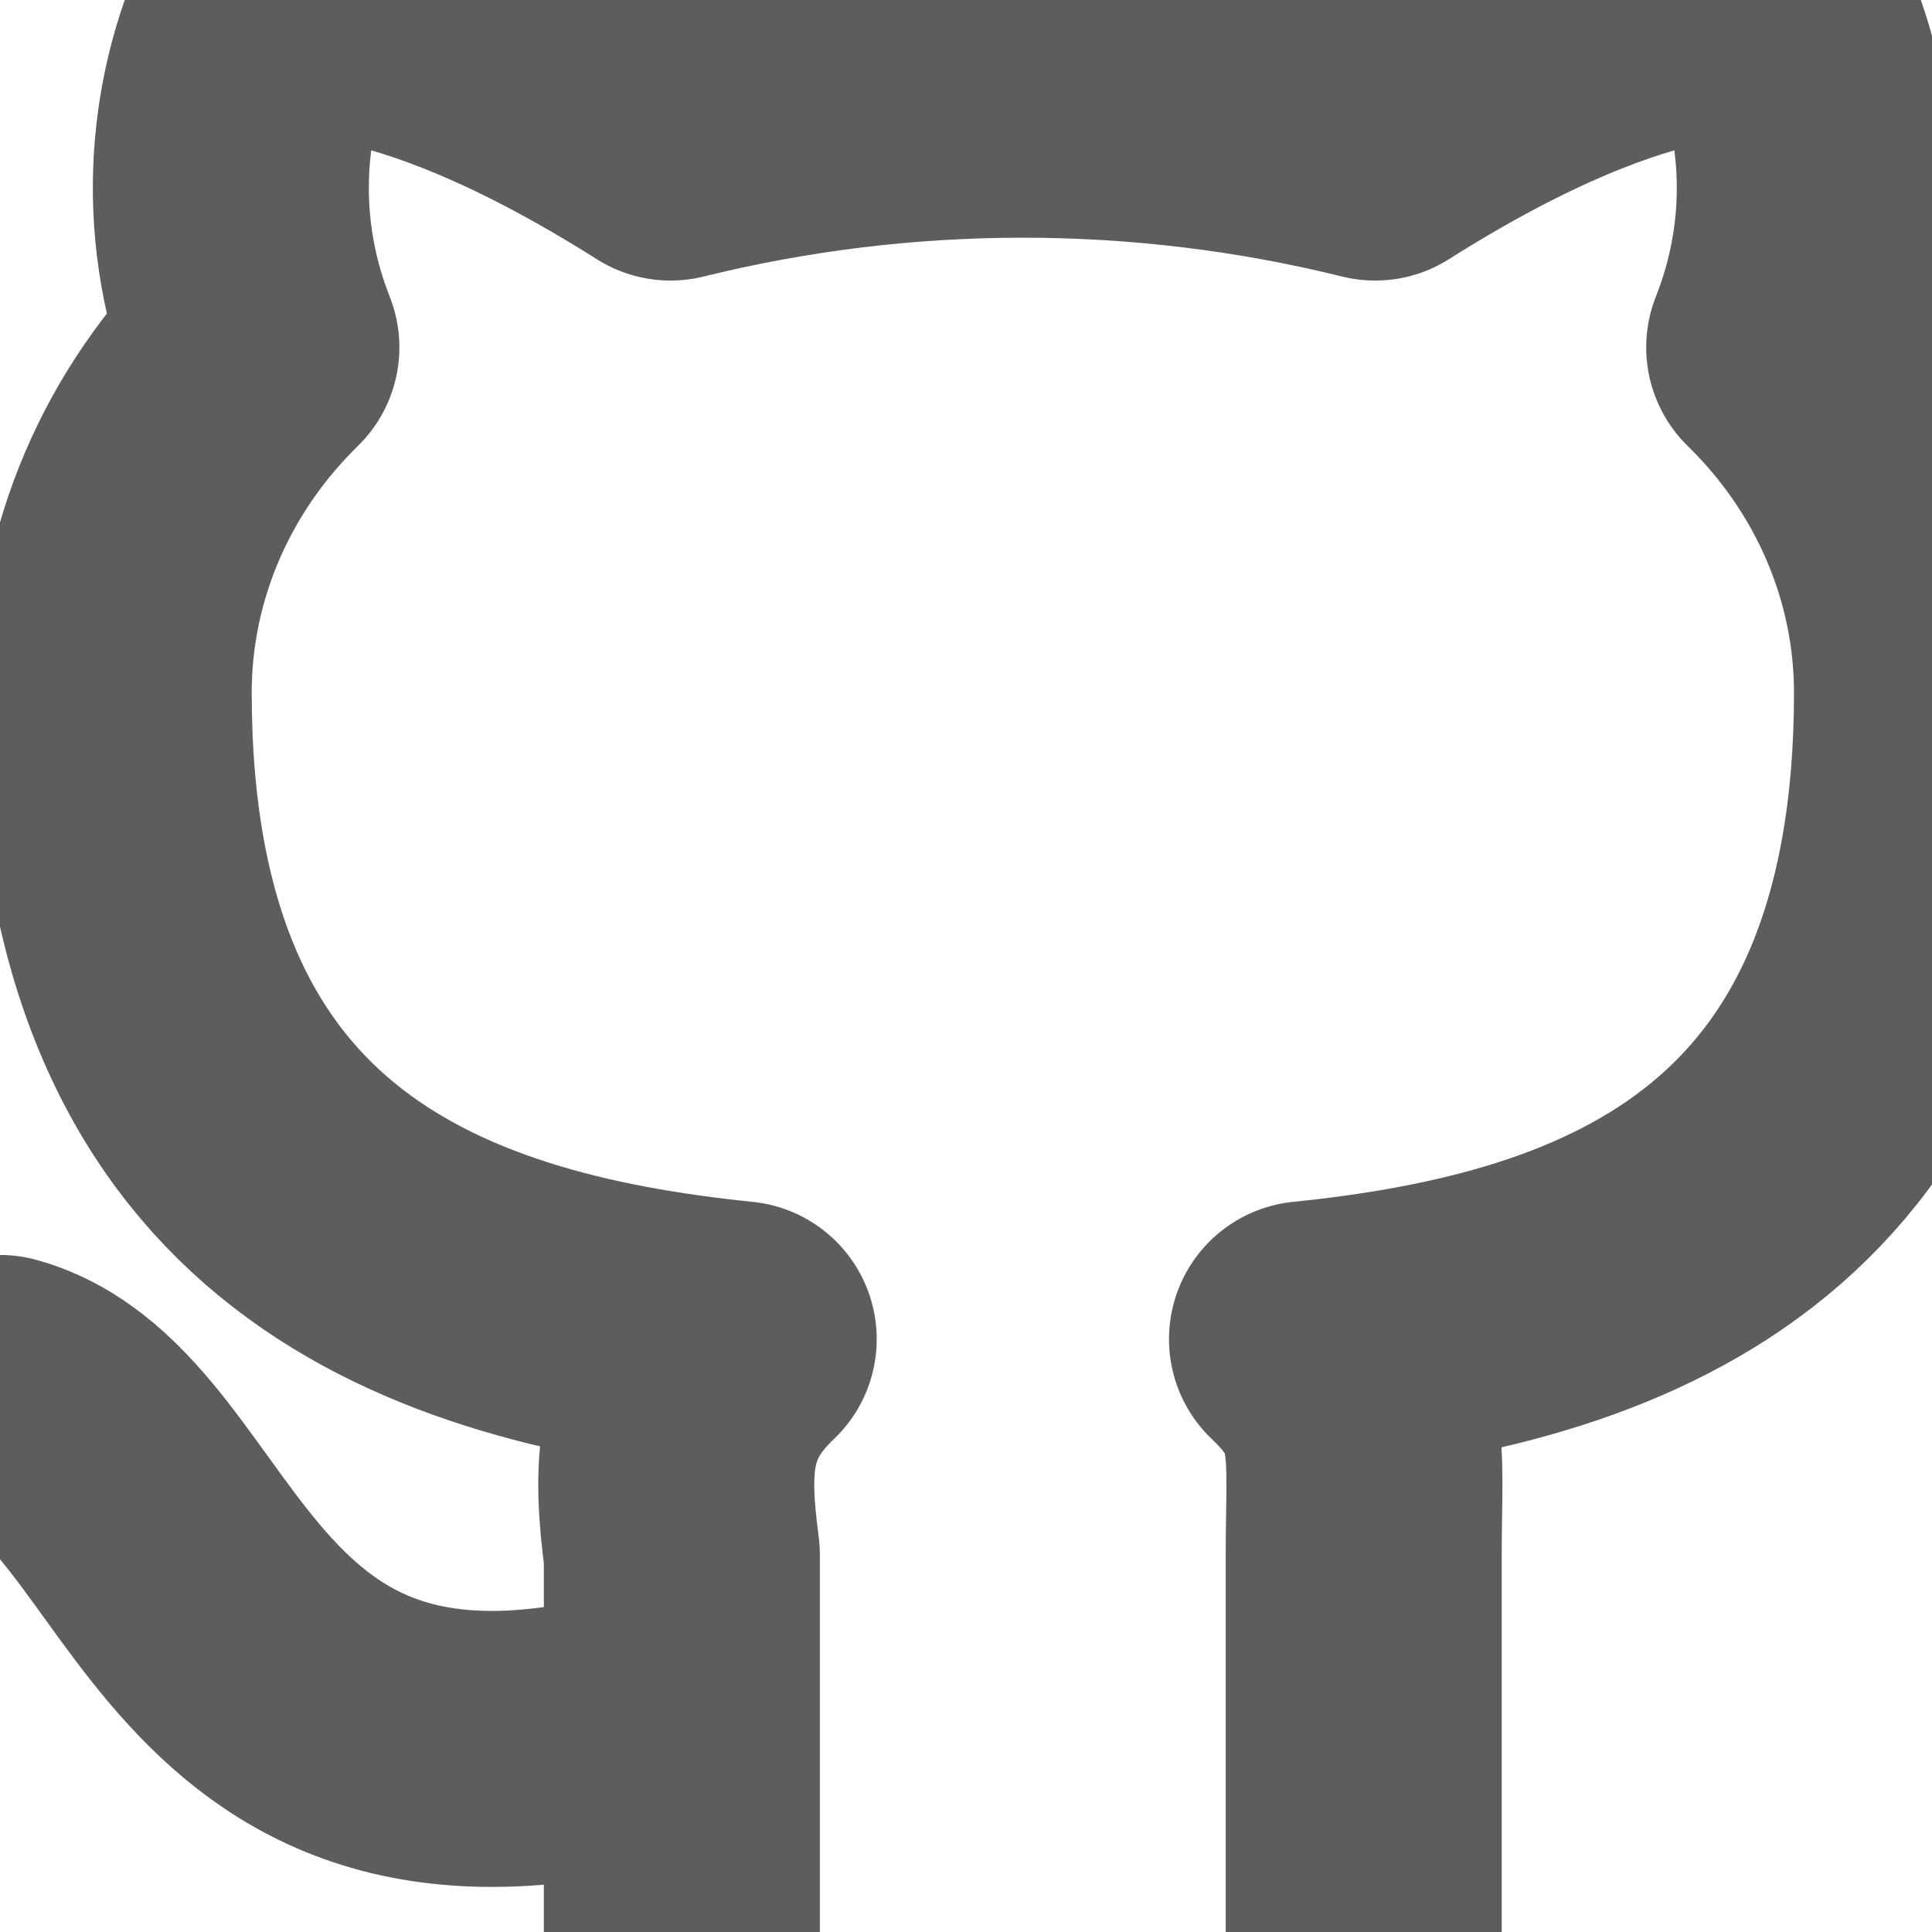 <svg width="14" height="14" viewBox="0 0 14 14" fill="none" xmlns="http://www.w3.org/2000/svg">
<path d="M4.941 12.438C1.4 13.531 1.4 10.485 0 10.094M9.882 14V11.266C9.882 10.485 9.965 10.172 9.471 9.704C11.777 9.469 14 8.61 14 5.017C13.999 4.083 13.615 3.187 12.929 2.517C13.251 1.706 13.221 0.808 12.847 0.017C12.847 0.017 11.941 -0.217 9.965 1.033C8.291 0.619 6.533 0.619 4.859 1.033C2.882 -0.217 1.976 0.017 1.976 0.017C1.602 0.808 1.573 1.706 1.894 2.517C1.208 3.187 0.825 4.083 0.824 5.017C0.824 8.61 3.047 9.469 5.353 9.704C4.859 10.172 4.859 10.641 4.941 11.266V14" stroke="#5D5D5D" stroke-width="2" stroke-linecap="round" stroke-linejoin="round"/>
</svg>
